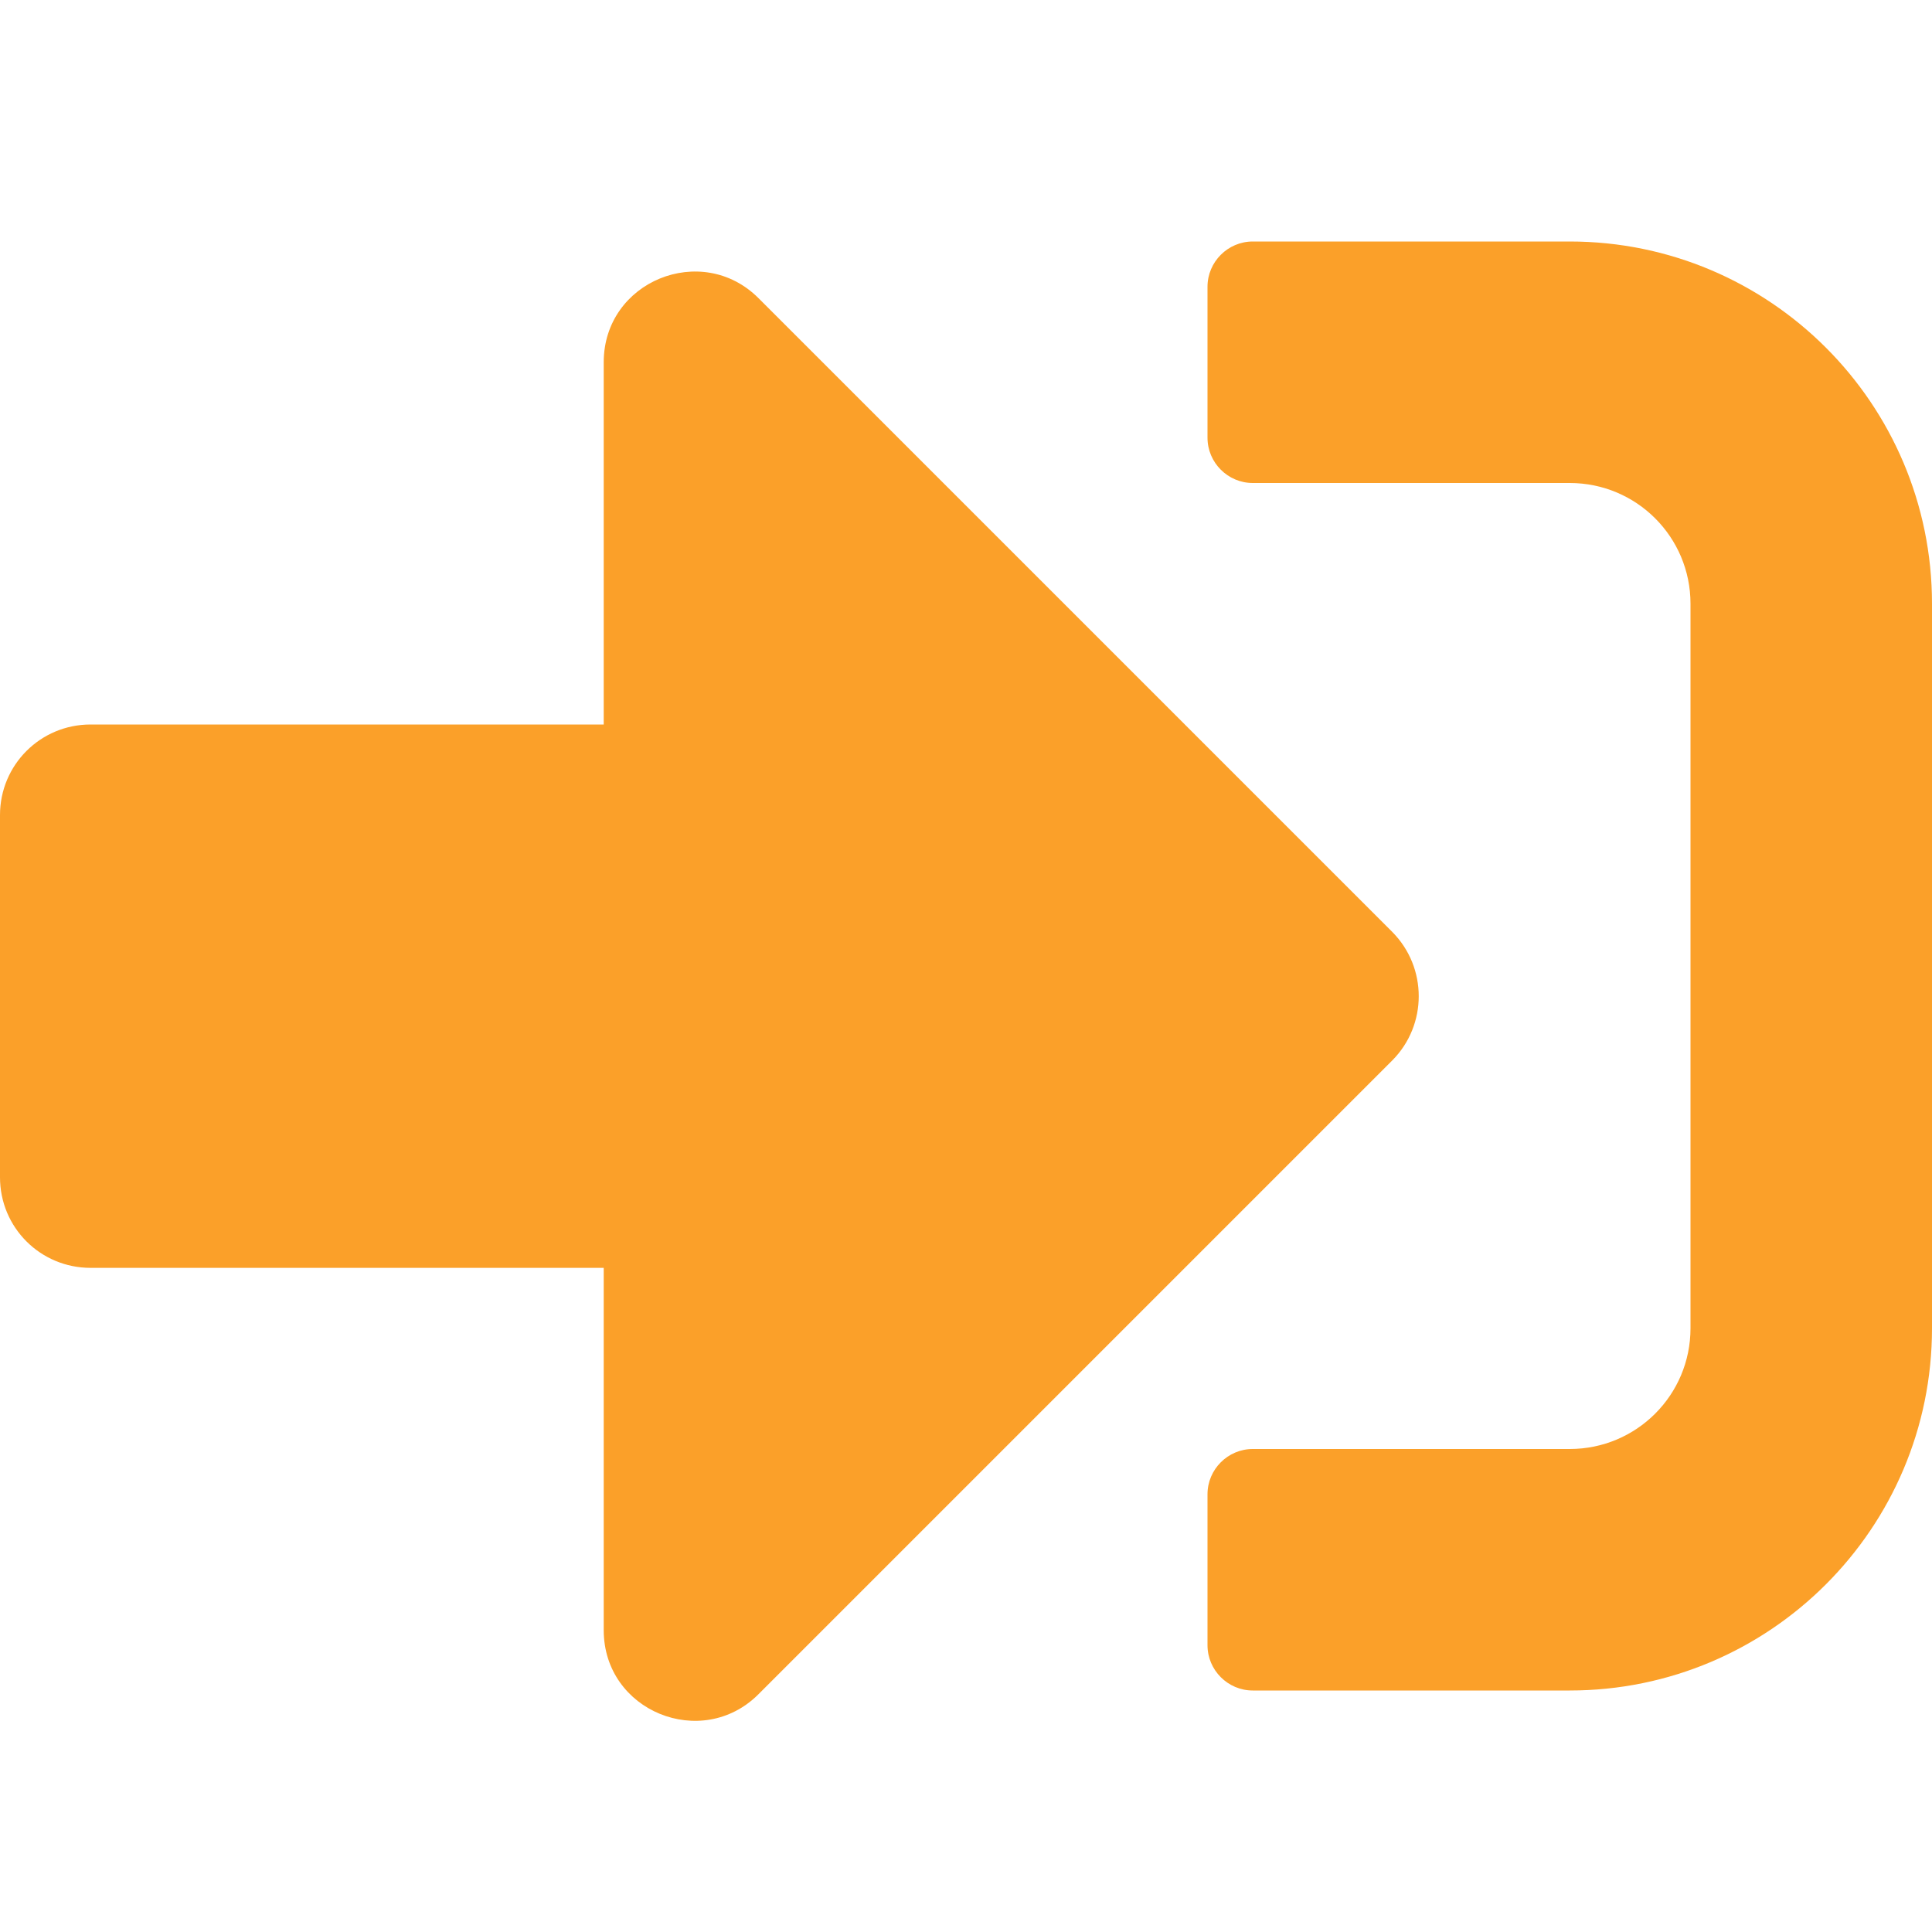 <svg width="33" height="33" viewBox="0 0 33 33" fill="none" xmlns="http://www.w3.org/2000/svg">
<path d="M26.812 28.875H21.398C20.973 28.875 20.625 28.527 20.625 28.102V25.523C20.625 25.098 20.973 24.75 21.398 24.75H26.812C27.953 24.75 28.875 23.828 28.875 22.688V10.312C28.875 9.172 27.953 8.25 26.812 8.25H21.398C20.973 8.25 20.625 7.902 20.625 7.477V4.898C20.625 4.473 20.973 4.125 21.398 4.125H26.812C30.229 4.125 33 6.896 33 10.312V22.688C33 26.104 30.229 28.875 26.812 28.875ZM23.783 15.92L12.955 5.092C11.988 4.125 10.312 4.802 10.312 6.188V12.375H1.547C0.69 12.375 0 13.065 0 13.922V20.109C0 20.967 0.69 21.656 1.547 21.656H10.312V27.844C10.312 29.23 11.988 29.906 12.955 28.939L23.783 18.111C24.383 17.506 24.383 16.526 23.783 15.92Z" fill="#FBA029"/>
</svg>
